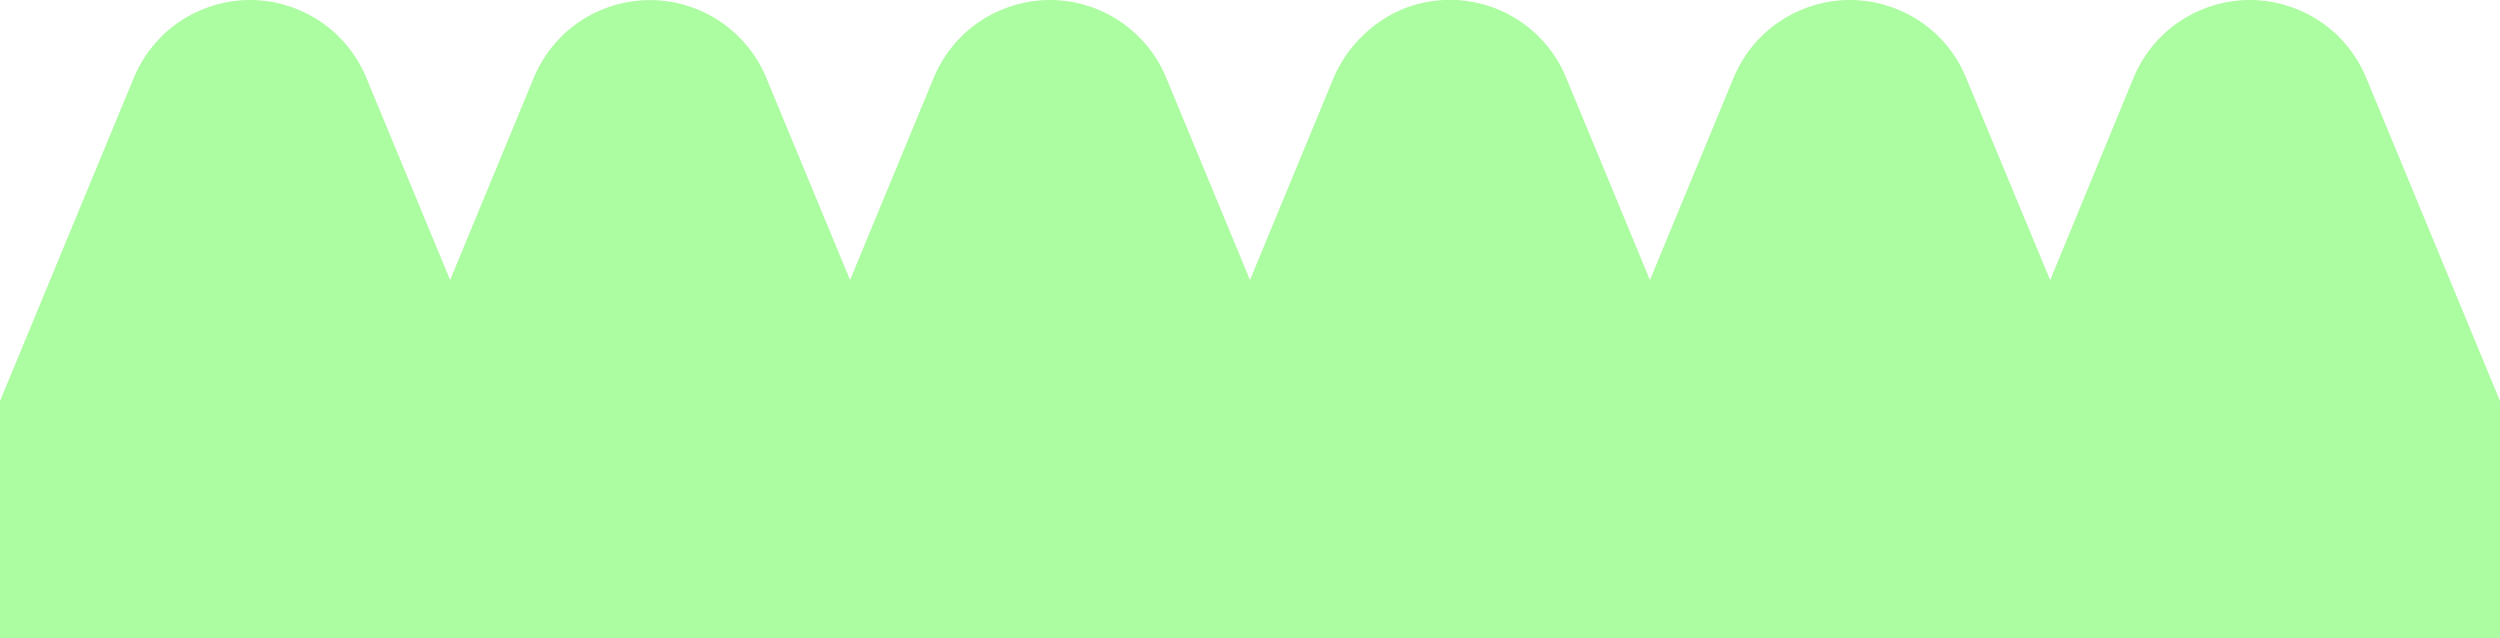 <svg xmlns="http://www.w3.org/2000/svg" width="1633.96" height="417.21" viewBox="0 0 163.4 41.72"><defs><style>.a{fill:#acfca1;}</style></defs><path class="a" d="M154.62,5a8.46,8.46,0,0,0-1.76-2.61A8.26,8.26,0,0,0,150.25.65a8.2,8.2,0,0,0-6.4,0,8.26,8.26,0,0,0-2.61,1.75A8.46,8.46,0,0,0,139.48,5L134,18.31,128.47,5A8.12,8.12,0,0,0,124.11.65a8.2,8.2,0,0,0-6.4,0A8.26,8.26,0,0,0,115.1,2.4,8.46,8.46,0,0,0,113.34,5l-5.5,13.3L102.33,5a8.12,8.12,0,0,0-1.76-2.61,8.21,8.21,0,0,0-9-1.75A8.26,8.26,0,0,0,89,2.4,8.46,8.46,0,0,0,87.2,5l-5.5,13.3L76.19,5A8.12,8.12,0,0,0,74.43,2.4a8.21,8.21,0,0,0-9-1.75A8.15,8.15,0,0,0,62.82,2.4,8.46,8.46,0,0,0,61.06,5l-5.5,13.3L50.05,5A8.23,8.23,0,0,0,36.68,2.4,8.46,8.46,0,0,0,34.92,5l-5.5,13.3L23.91,5A8.29,8.29,0,0,0,22.15,2.4,8.15,8.15,0,0,0,19.54.65a8.18,8.18,0,0,0-6.39,0A8.15,8.15,0,0,0,10.54,2.4,8.46,8.46,0,0,0,8.78,5L0,26.21V41.72H163.4V26.21Z"/></svg>